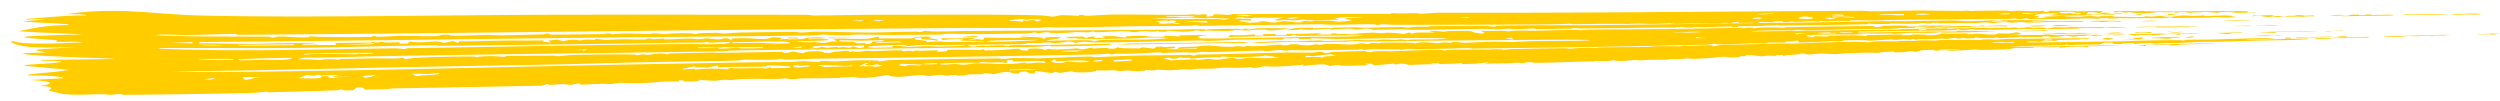 <svg xmlns="http://www.w3.org/2000/svg" width="223" height="9" fill="none"><path fill="#FC0" d="M5.884 1.27c4.636-.699 7.816.024 12.126.118 9.488.21 21.993-.058 31.694-.072 7.343-.015 14.805 0 22.103.003.375 0 .599.06.769.06 1.598.001 4.277-.065 5.862-.063 3.334.003 9.136-.029 12.191.012 1.297.017 2.628.021 3.133.154.475.004.732-.119.855-.126h.004c.399-.022 1.406.059 1.628.052.034 0-.172-.087.367-.063.048.002.005.062.458.06.118 0 1.635-.097 2.068-.105 1.443-.023 4.89.032 6.616.023.263-.002.415-.036.694-.037.144-.001.36.034.404.033.194-.002 1.04-.17.74.155.885-.025.623-.13.642-.2.961-.013 1.426.136 1.675-.025l14.18-.006.003-.073c1.394.091 1.87-.075 2.667.062l1.47-.099c12.605.041 25.177-.12 37.638-.167.526-.002.658.04 1.526.037.957-.004 2.303-.058 3.566-.063 1.107-.003 2.74.03 3.975.03.279 0 .48-.027.511-.027.185 0 .195.041.373.042.215 0 .473-.031.72-.03.924.003 1.931-.012 2.048-.012.564.002.689.04.735.04.627.003.391-.032.547-.03.811.007 1.385.091 2.492.003l-.089.097c.849.014.287-.068.461-.085.07-.006 1.897-.003 2.038-.002.491.003.505.045.547.045.104 0 1.338-.052 1.971-.019.749.04-.131.128.055.143.032.002.816-.01.921.015.117.028-.561.031-.551.043.008.008 1.134.06.919.1-.173.04-1.701 0-2.024.02-.053.004.048.052.001.054-.19.008-3.709.034-3.87.027l.549-.072-.731-.003 1.038-.06c-.517-.185-2.065.014-2.128.11-.027.043.923.148.041.22l.403.03.829-.061-.553-.03.203-.041 1.549-.074c.265.008.211.047.393.053 2.279.075.792-.031 2.283-.025l.639.055c-.076-.082.585-.035 1.383-.076l-.285.082c1.157-.023 3.504.091 2.869-.049l.796.031.67-.075h.929a.493.493 0 0 0 .005.039l-.741.006.557.111.546-.023c-.764-.03.242-.098.485-.15.644-.024 1.056.038 1.272.04.102 0 1.296-.123.829.006l1.845-.06.722.024c-.522.062.992.119-.122.152-.832.025-1.038-.028-1.433-.024-.356.003-.543.042-.931.047-2.605.032-4.727.044-7.202.048-.489 0-.933.024-1.262.024-.371 0 .093-.053-.379-.037-.496.017-.602.057-.733.06-.082 0-.341-.033-.579-.031-.977.008-2.408.055-2.547.057-.156 0-2.92-.01-3.052-.014-.071-.003.073-.142-.534.01l-.57.013.091-.084c-1.124.114-.737.053-1.822.07-2.598.042-6.431.05-9.272.084-.635.007-.876.045-1.627.054-.697.008-2.52-.084-2.121.062-1.554-.116-1.8.11-2.579-.023-.094.02-.188.042-.281.063-.845-.08-1.104 0-2.024.018-.397.008.059-.09-.74.022l-.46-.02.106-.069c-.889.026-.947.015-.844.1l-1.289-.036-.159.087c.207.052 9.955-.119 11.313-.154 1.593.046 4.791-.058 6.077-.055.515.001.743.058 1.493.058.749 0 1.69-.061 2.089-.067 1.329-.018 7.623-.064 3.343.046l.37.079c1.7-.11 1.085-.047 2.497-.051.594-.002 2.006-.076 1.929.047-1.103.034-2.276.007-3.235.018-.095.001-1.231.07-1.816.06-.527-.008-.166-.132-1.311.014-.854-.123-1.346.002-1.571.017-.388.026-.432-.04-.821-.043-.424-.004-.715.043-.773.044-.581.006-3.607.044-3.746.018l.365-.04c-.786-.012-.621.056-.828.067-.154 0-.307.002-.461.004l.182-.046c-.928.013-.217.056-1.535.068-.836.008-1.701-.04-1.782-.034-.024.001.24.036-.101.045-.565.014-1.541.023-1.651-.028-.276.01-.252.06-.288.062-.161.007-2.923.053-3.417.061-1.371.023-2.898.028-4.383.052-.153.003-.056-.032-.209-.03-.245.005-1.506.071-1.694.077-.471.015-1.708.006-1.903.024-.027.003.381.045-.095.065-.529.022-.245-.045-.274-.045-1.075-.01-1.754.041-2.488.058-.238.005-.678-.038-1.013-.02-.039.002.038.045 0 .048-.507.03-.983-.049-1.202-.052-.538-.008-.244.051-.272.052-.358.006-.84-.011-1.385-.003-2.426.04-4.406.065-6.985.089-.324.003-.709-.038-.759-.038-.153.002-.109.055-.551.059-.934.007-1.8.019-2.724.028-.186.002-.266-.048-.408-.047-.476.002-2.097.152-2.126-.013-.943.156-1.572.037-2.332.046-1.801.022-4.621.083-6.416.082-.378 0-.556-.042-.767-.042-.377 0-2.532.047-2.645.04-.222-.01-.092-.209-1.228-.025-.667.019-.589-.063-.727-.066-1.077-.023-2.121.171-1.927.001-1.252.058-2.063.16-2.576.007.008.077-.581.13-1.291.108.725-.139.634-.22 2.392-.214.028 0-.024.057.004.057.251.001.774-.032 1.202-.033.428-.001.191.04.362.037.157-.003.151-.055.378-.058.736-.01 1.387-.03 1.806-.035.264-.003.56.04.765.038.791-.008 2.468-.06 3.476-.064.21-.001.122.05.582.05.053 0 .248-.054.65-.07.402-.014.714.01.972.001.216-.006.125-.052.568-.059.369-.006 4.549-.012 4.776-.007.327.008.483.07.682.06.035-.002.094-.064.215-.07 2.003-.09 6.439-.049 8.729-.071 4.787-.047 9.202-.123 14.03-.18l.258-.031-1.464.012-.01-.078c-.66.001-.572.063-.553.1l-.733-.041c-.21.094-1.839.048-2.679.055-.546.005-1.195.047-1.483.047-.608 0-.593-.059-.641-.06-.081 0-.93.06-1.542.063-.906.006-1.005-.084-2.244.004-1.589-.033-3.349.007-5.061.03.324-.089-1.209.006-1.901.011-4.222.03-9.411.039-13.689.039-.55 0-.966-.05-1.272-.046-.166.002-.238.067-.468.06-.041 0-.07-.06-.499-.066-1.069-.015-3.729.11-4.404-.002-3.653.048-7.305.097-10.958.147l-.276-.077c-.692.14-3.436.084-4.774.102-2.354.03-5.358.1-7.42.122-.45.005-.817-.032-1.241-.028-.183.002-.41.056-.6.058-2.132.023-5.021-.007-7.17.012-4.881.044-9.478.075-14.423.119-16.658.147-33.22.382-49.737.488-.221.001-.211-.075-.383-.074-1.013.004-3.274.087-4.418.093-.912.006-2.36-.101-2.673.021 3.241.154 6.662.108 10.034.127.24.001.27.073.3.074.546.02.2-.076.992-.088.264-.003 2.71.2 2.417-.023.586.086 4.712.09 5.507.054.242-.012.07-.076.118-.08.208-.016.303.074.49.074.496.001 1.757-.084 1.997-.086.552-.004 2.208.053 2.936.03.668-.023.542-.115 1.12-.128.454-.011-.04.072.976.086.504.006 2.265-.066 2.694-.07.428-.003.905.047 1.495.037.85-.014 2.7-.062 3.566-.087.051-.001.176-.073.303-.072.264 0 .186.087.386.094.199.007 3.65-.036 4.236-.04.404-.003.682-.057.905-.058.175-.001.195.07.374.068.055 0 .525-.066.996-.069.445-.003 2.133.04 2.329.038.127 0-.013-.05.363-.051.343-.002.57.06.765.06.454-.003.96-.063 1.442-.067 1.384-.014 1.314.066 1.397.067.23.005.321-.068.397-.07.319-.01 1.1-.03 1.385-.035.354-.007.505.06.882.057.28-.003.846-.075 1.486-.084 1.443-.02 3.158-.049 4.576-.06.422-.003.488.057.617.058.679.002 1.058-.07 1.252-.07 1.382-.007 3.849.075 5.131.071.522-.001 2.808-.071 4.098-.075.147 0 .01.047.174.038.392-.021.355-.114.554-.113.096 0 .316.051.596.054 1.453.013 2.45-.037 3.113-.04 6.363-.034 12.85-.073 18.792-.123.663-.006 1.483-.064 2.484-.025l.094.078.104-.079c1.132-.025 1.56-.061 2.717-.04.1.002.405.117.592-.032 1.147.096.517-.006 1.367-.023.851-.018 1.678.006 2.502.006.453.047-1.442.186-1.566.187-.199.002-.407-.069-.599-.07-.568-.007-1.117.057-1.245-.007-.733.076.18.033.09.095-.491-.02-.981-.04-1.472-.062-.246.215-2.958-.035-2.768.126l-.647-.092c-.942.216-1.5.077-2.76.027l.273.077c-.025.012-1.137.066-.741-.052-1.138.162-1.093-.088-2.112.103-.607.03-.243-.08-1.33-.067-.644.007-1.443.071-2.162.083-.166.002-.239-.06-.386-.058-.148.002-.22.063-.398.067-.369.007-.848-.031-1.078-.025-.207.006-.502.063-1 .077-1.739.048-1.214-.035-1.49-.059-.295-.024-.506.08-1.094.074-.06 0 .092-.066-.1-.061-.154.003-.231.074-.744.092-.204.007-3.373.056-3.855.062-.74.01-2.39-.033-3.155-.025-.295.003-.61.064-.923.067-1.039.01-2.702.022-4.02.033-1.186.01-3.27-.099-3.919.026-1.665.033-2.071-.065-2.197-.065-.34 0-.496.069-.924.077-5.544.097-12.846.128-18.097.187-12.181.14-24.429.312-36.653.408l-.097.108c1.445.008 3.144.051 4.57.05 1.905-.004 4.727-.18 6.127.042-.566.028-1.49-.053-1.472.07l3.038-.01c-.03-.056-.062-.111-.093-.167 1.058-.028 2.139-.028 3.2-.048.184-.003.053-.052.213-.054.18-.002.059.05.093.05.453-.004.59-.057.645-.057.142 0 .032.05.442.06.76.017 1.303-.119 1.127.1l.736-.009.188-.178c1.513.22 2.203-.202 3.041.117l.823-.16.467.17.089-.151c1.482.02 3.058-.057 4.475-.066.987-.007 1.224.01 2.098-.004 1.945-.03.015.089 1.632.174l-.254-.176.802-.074.56.14c.823-.26 1.362-.064 1.474-.066.091-.001.401-.154 1.381-.038-.408-.2.746-.01.839-.01.087 0 1.208-.058 1.663-.06.358-.003 1.122.032 1.656.024.47-.007.422-.075.456-.076.58-.012.217.045.636.043.419-.002.743-.064.833-.06.046.003-.105.068.103.072.56.01 1.57-.056 2.21-.062.227-.002.513.048.766.047.388-.002.568-.074.793-.075.078 0 .58.104 1.2.08.118-.005.462-.238.928.081l.105-.138c2.082-.135 2.666.225 3.588-.11 1.513.02.476.157.643.175.107.01.6-.03.654-.028.096.003.08.043.185.042 1.928-.03 1.071-.096 1.681-.15 1.45-.13 2.587.109.06.062l.001.067c.622-.029 2.2-.037 1.675.082-.414.094-4.16.082-2.037.181.482.023.73-.064 1.566.082.552.002.629-.202 1.377-.13l-.372-.207c1.018-.104 2.276.004 3.058-.044.265-.017 1.218-.36 1-.025.446-.026 2.552.01 2.943-.024.094-.008.214-.184 1.576-.138l.284.062c-1.244.078.956.116.36.288-.203-.072-1.191-.105-1.35-.14-.273-.062.534-.154-.495-.12-.645.285 1.209.135.929.4 1.35-.139 1.486-.024 1.793-.023 1.308.002 2.13-.036 3.365-.022.3-.056-1.935-.104-2.212-.078 1.016-.201-.737-.189-1.475-.067l-.189-.17a35 35 0 0 0 2.857-.033l.187.061-.64.104c.793.042.315-.117 1.374.015l.096-.193c1.014.01 2.027.019 3.041.027.526-.132 2.477-.108 2.122.059.787.001-.186-.073.551-.121.321-.021.948-.033 1.104.008-.065.154-1.003.185-1.286.295.173.031 4.538-.134 4.151.049.349.016.188-.073.816-.104 1.761-.088 4.493.054 5.909-.186-1.668-.102-2.159.034-3.436.056-.815.014-5.787.098-4.679-.077l-.547.068-.556-.138 1.56-.039.375.14.17-.105.658-.028-.183.125 1.013.008-.275-.16c1.59-.032 1.052.008 1.935.099.659.002-.455-.089.938-.131 1.619-.05.559.127 2.656.066l.09-.08 1.384.063-.184-.097c.952.001 2.264-.076 2.581.048-.966-.05-.954.174-.702.212.519.077 8.17-.1 9.653-.124 1.897-.031 3.331.018 5.062-.108-1.175-.07-5.302.051-6.085 0-.078-.004-.059-.203-.554.027-1.606-.018-3.523.069-5.529.088l.181-.178c1.235.11 2.372-.175 2.214.052l.736-.01-.001-.115 1.109-.013.002.115.919-.01a9.31 9.31 0 0 1 .094-.116c.918.068 4.042-.179 2.67.063l1.293-.016-.006-.082.556-.018-.182.077c.848-.055 1.654.066 2.21-.026l-1.103-.043c.705.027 2.003-.062 2.119-.063.354-.005.542.048.926.046.346-.002.298-.043.362-.042 1.87.02 1.161.254 2.03-.023l.28.106.369-.095 1.656-.011-.554-.129c.827-.03 1.214.056 1.294.057.227.003.33-.054.4-.055 3.371-.034 1.325.04 3.012.228.6-.09-.009-.164-.096-.246.8.03 1.048.004 1.892-.001.219-.001.456.04.594.04.12-.001.494-.053.782-.056.48-.006 1.118.014 1.775.006.546-.007 2.218-.059 3.384-.073.498-.005.383.035.511.033.054 0 .441-.05.76-.055 2.603-.03 5.272-.032 7.888-.063 1.844-.022 3.716-.078 5.563-.095.393-.004.185.03.357.029.059 0 .129-.056.737-.041.22.005-.032.046.184.046.105 0 .149-.049.763-.067 1.116-.032 1.717.024 1.816.021.188-.005.133-.044.382-.048 1.217-.02 2.234-.039 3.32-.054.507-.007 4.006-.054 4.198-.05.43.01.031.094.582.085l.463-.065-.737-.037c.676.018 1.441-.026 1.941-.03.092-.001.943.025 1.377.016l-.553.05.196.034c.867-.028 1.784-.038 2.674-.046.32-.003.213.028.537.025 1.891-.016 1.412-.13 3.234.074-.614-.013-2.855.043-3.181.04-.227-.002-1.109-.187-.784.01-1.815.02-.24-.11-1.935-.065l.102.073c-.591.023-1.029.04-1.389.001-.119.123-2.131.077-3.234.1-1.594.03-3.395.084-4.974.11-.544.008-.853-.037-.921-.036-.1.001-.38.048-.579.051-.743.011-3.007-.035-3.568.095l13.274-.172c-.557-.05 3.918-.112 4.145-.112.211 0 .034.04.097.042.465.01.861-.05 1.009-.052.112-.002.34.022.74.016.074-.001.094-.029.173-.03l1.561-.02c.032 0 .165.039.297.037.133-.002.263-.043.297-.044.419-.005 1.137.012 1.536.007.138-.002.042-.03.197-.031.476-.006.32.053.908.03.197-.007.184-.05.562-.049.267.001.24.078.282.08.059.002.981-.07 1.284-.024-.658.14.722-.003.655-.057l1.098.028.373-.047c1.477.043 2.377-.006 3.83-.006.07 0 1.294.014 1.237.034-.732.042-1.463.054-1.932 0-.77.125-.784.033-2.03.065-.417.011-.446.043-.494.045-1.621.037-4.218.088-5.312.007-.306.03.795.025.367.05-.233.014-5.851.122-4.058-.016l-.559.017c-.185.11-1.112.098-1.008-.01l-.262.069c-.174.02-.379.033-.666.043-1.102.038-7.66.09-8.008.11l-.023.081c2.897-.011 5.707-.115 8.866-.087l-.276-.068c1.261.016 2.522.032 3.783.046-1.334.062-3.455.13-4.856.115-.249-.003-.067-.04-.125-.042-.149-.009-.309.052-.846.065-.537.014-1.886-.008-2.01-.005-.238.006-.88.083-1.286.089-.533.006-.176-.041-.284-.04-.442.002-.839.029-1.186.03-.515.004-1.585-.056-1.944.06l1.104-.001c-1.994.07-3.555-.05-5.519.09-.445.145 1.179.1-.193.18l.748-.017.174-.089 1.289.041-.369-.07c1.522-.043 3.059-.092 3.592.034l.093-.099c1.413.017 3.533-.15 3.139.033l.2-.031c.855.022.489-.045.81-.058.092-.004 1.753.008 1.018.071 1.62.014 1.118-.14 1.564-.155 1.038.065 2.902-.084 2.12.054l.463.007c.506-.107 1.008-.003 1.558.025l.559-.002.373-.105c1.755.128 1.194-.286 2 .056l-.374.07-.887.045 3.58-.032c1.516.072 2.376-.048 4.06 0l.472-.035c-.16.08-.771.079.368.094.098.052-.671.073-1.022.037-.084-.008.634-.063-.174-.05-.549.008.449.057-1.197.061l.183.037-.535.009-.477-.086c-.407.052-.635.12-1.567.123.252-.024-.091-.081-.552-.072l.001.069c-1.116.034-.732-.04-1.659.029l-.28-.05c-.504.084-2.365.17-2.027.049-.52.121-1.618.09-2.027.007l-.093.072-.651.026-.364-.036-.46.05a92.074 92.074 0 0 1-.28-.066l-.741.1-.454-.05c-.015.05-1.514.088-1.933.063l-.374.05-.184-.069-.278.063c-.214-.015-.428-.03-.642-.047-.871.135-.901.031-1.1.035-.369.008-1.626.106-1.837.106-.21 0-.312-.042-.481-.043-2.796-.02-1.646.078-2.206.107-.303.016-.517-.022-.785-.012-.457.016-2.765.113-2.898.11-.193-.005.259-.21-.368-.148-.02.106-1.365.023-.735.16l-1.661-.009c.064.127-.619.057-1.363.078-1.053.029-3.424.159-3.339.023l-.756.106c-1.728-.01-3.42.066-5.134.1-5.087.1-10.606.172-15.669.235-.243.003-.209-.046-.384-.044-.921.011-3.313.09-4.603.102-.413.004-.615-.04-.746-.04-.445 0-.339.062-.544.064-.323.003-2.032-.026-2.621-.022-.291.002-.635.06-.976.05-.03 0 .024-.055-.001-.055-.622.004-.247.044-.458.045-1.5.01-3.103.037-4.73.055-.405.005-1.023-.023-1.37-.02-.133 0 .105.038-.352.043-.157.001-.211-.052-.388-.052-.762-.002-1.015.178-1.671.048-1.264.032-3.463.116-4.616.138-.273.005-.406-.025-.666-.02-.185.004-.509.06-.797.066-.287.006-.742-.035-1.296-.023-.583.012-1.307.054-1.438.056-.159.003-.234-.058-.392-.054-.48.01-1.763.095-2.381.112-.664.02-1.063-.004-1.29 0-.21.005-.455.063-.55.065-.15.004-.186-.058-.376-.054-.31.006-.629.051-1.093.06-8.37.171-16.575.284-24.717.379-.908.01-1.42.068-2.758.07-.543 0-.315-.076-.737-.055-.188.01-.14.065-.377.072-1.052.03-2.278 0-2.734.009-.18.003-.386.072-.757.08-2.761.056-6.03.096-9.001.16-1.574.035-3.956.112-5.762.15-4.99.103-10.36.184-14.91.273-6.873.133-13.712.328-20.57.37 3.21.126 7.579.028 11.15-.019 10.319-.138 21.302-.443 31.876-.633 3.678-.067 8.317-.156 12.345-.195.183-.002.56-.058.955-.06.084 0 1.125.07 1.476.064-.334-.152 1.04-.037 1.464-.048.536-.016 1.65-.114 2.904-.093 1.137.018.824.084.887.086.402.017.541-.082.849-.097 1.258-.062 7.73-.127 9.537-.158.467-.008.48.05.586.049.278-.005.674-.07 1.12-.078.805-.015 1.732.023 2.175.015 1.059-.02 3.067-.122 4.444-.149.387-.007.364.053.54.049.77-.016 2.779-.123 3.736-.141 1.555-.03 3.156-.023 4.736-.071l.302.07.473-.088c2.674-.03 5.394-.138 8.053-.183.306-.005 1.823.014 2.076.009.21-.004.416-.068.728-.065.437.004.028.127.741.08.192-.012.005-.058.39-.08a289.44 289.44 0 0 1 2.731-.072c.221.001.42.101.477.102.297.006.284-.073.483-.084.587-.032 1.356.006 1.452.003 1.154-.036 3.313-.138 4.525-.124.168.002.149.06.178.06.19.01.307-.058.488-.063.972-.026 2.495-.01 3.473-.018.113-.001.35-.036.551-.037 1.137-.004.769.052.833.053.154.002.422-.057.83-.068 1.049-.029 3.063-.06 4.188-.076.843-.013.831.048.887.048.118 0 .446-.055 1.001-.07 1.068-.031.947.018 1.386.008.036-.001-.028-.046.459-.06.941-.027 3.055-.022 4.062-.043.388-.009.478-.054.874-.062.629-.013 2.049.007 2.161.004.031 0 .101-.051.286-.054.203-.004.403.017.554.014.861-.017 2.344-.13 1.934.052l.827-.144c1.804-.025 3.557-.075 5.345-.117.402-.01.738.016 1.077.008.339-.008 1.836-.088 2.086-.093.446-.01 2.983-.062 3.299-.064.616-.005 1.215.051 1.466.033.201-.014.014-.048.398-.066.664-.03 1.793-.004 1.996-.008.087-.002-.076-.028.736-.045.437-.01.672.018.831.015.049-.001-.026-.051.84-.06.598-.006.853.028.916.027.094-.001.321-.047.699-.053.884-.012 2.5.005 3.34-.007.162-.002.106-.05.753-.058.464-.005.383.035.557.033.274-.002.683-.058 1.29-.067.764-.012 6.436-.07 6.73-.063.197.005.426.001.524.02l-.25.062c-.87-.051-.518.02-.749.03-.333.013-1.592.028-1.896.051-.109.009.14.046-.442.079-.625.036-.904-.034-1.152.074-.889-.097-1.74.042-.712.054.574.007 6.202-.07 7.351-.087.932-.015 2.677-.08 3.822-.096.674-.01 2.332-.04 2.263.013.598-.006-.035-.044.09-.053.262-.02 2.128-.024 2.481-.033 1.742-.043 3.939-.143 5.631-.117l-.235.044c-.38.032-2.144.035-2.343.102l7.738-.166c-.049-.05 3.151-.117 3.302-.098l-.167.077c-1.809-.054-1.646.065-2.86.026-.495.01-.345.048-.588.06-2.423.131-.04-.083-1.895-.006.559.048-.96.103-1.641.126-.155.005-2.19.035-2.432.041-1.358.035-3.689.122-5.038.117-1.063.019-1.647.078-2.612.11-.732.025-.522-.013-.867-.005-.723.015-.96.12-1.425-.01l-1.47.086-.001-.066-.924.02-.271.072c-.977-.008-.57-.07-.753-.13l-.634.002-.488.155-2.829.051-.184-.064a1.552 1.552 0 0 1-.005.068l-4.789.12c-.424.048 2.134.018 2.328.016 1.078-.012 3.939-.113 3.943-.033.669-.076 2.686-.106 3.314-.05l-2.856.053.093.078c-1.187-.08-1.361-.071-2.579.06l-.005-.109c-.848.147-2.354-.035-2.395.124l-1.359-.007c-.977.042.542.13-3.286.172-.264.002-.209-.04-.606-.028-.114.003-.768.08-2.021.103-.196.003-.211-.033-.414-.033-.468 0-1.401.095-.979-.034-1.856.009-1.085.088-1.66.14-.384.036-.307-.037-.639-.013-.411.03-.108.094-1.754.1l.554-.027-.28-.053c-.938.07-.85-.001-1.291.12-.684-.033-1.274-.024-2.208.008-1.813.06-.882.16-2.953.045l-1.005.094c-.552-.036-.107-.108-.93-.101.645.106-1.091.102-1.383.219l-.093-.076-.551.013-.001.063-.735-.03-.551.076-.91-.11-.57.004.182.09-.733-.014c.285.045.107.11-.653.127-.627.014.078-.112-1.27-.034-.094.006-.26.088-1.534.131-1.528.052-.787-.023-1.059-.019-.054.001-.52.053-.957.07-.248.009-.488-.018-.52-.017-.154.005-.198.052-.41.059-.538.017-1.261.012-1.789.028-.24.006-.465.04-.572.043-.166.004-.377-.033-.545-.029-.62.016-1.559.18-1.849-.008-.594.195-1.845.007-1.752.126-1.593-.008-5.838.25-5.716.037-.899.201-.82.07-1.198.081-.423.013-.203.043-.539.05-.784.015-1.533.019-2.314.037l.367-.097c-.819.01-.536.072-1.372.105-1.536.062-.889-.009-1.117-.08.062.073-1.751.105-1.935.1-.11-.004.371-.113-.739-.055l.184.086c-.507-.03-1.879.056-2.112.052-.107-.002-.683-.234-1.204-.027l-.191-.087-1.744.152-.281-.16c-.184.005-.369.01-.553.013l.369.14c-1.14.004-2.531.116-2.768-.046l-.732.11-.479-.156c-1.13.04-1.148.078-1.92.157l.089-.135c-.57.075-1.61.158-2.432.185-.391.013-1.064-.033-1.156-.025-.093.008-1.007.273-1.11.065-1.349.125-1.944.044-2.492.059-.356.01-.518.065-.92.08-.575.021-1.155.01-1.487.022-.19.006-.225.058-.356.062-.619.023-.257-.037-.91-.019-.06.002-.536.076-1.074.08-.301.004-1.08-.048-1.149-.046-.304.008-.059.143-1.102.006l.092.078c-1.287.099-1.492-.016-1.752-.018-.033 0-.346.054-.534.052-.317-.004-.445-.064-.515-.066-.248-.004-1.08.044-1.625-.005.117.18-1.79.292-2.215.093l-1.01.148c-.154-.03-.307-.062-.46-.093l-.277.11-1.48-.193-.09.232-.414-.017-.325-.175-.516.047-.126.136c-.925.073-.455-.362-2.213.053l-.825-.086c-.307.179-.89.089-1.358.119-.33.022-.31.09-.76.102-.45.013-.435-.054-.47-.053-.367.004-.643.07-.913.064-.04 0-.143-.077-.486-.074-.343.004-.549.092-1.06.089-.262-.002-.339-.067-.571-.067-1.107-.003-2.218.364-3.053-.02-.187.055-1.541.268-2.122.271-.904.006-.557-.083-.916-.09-.052 0-.327.034-1.085.047-.136.002-.103.047-.123.048-.883.02-2.6.025-3.57.042-.087.001-.54.14-1.31-.014-1.14.156-3.29-.072-4.791.16-.209.009-.462-.032-.554-.028-.795.033-.502.17-2.302.002.147.07-.273.146-.867.155-.893.013-.26-.14-.978-.111l.002.116c-1.652-.065-1.979.11-3.635.15-.596.015-1.478-.051-1.62-.048-.055.001-.705.113-.767.115-.35.011-.55-.028-.852-.021-1 .023-2.191.177-1.978-.056l-.823.164c-1.042-.22-1.814.137-2.035-.096l-.555.16c-4.455.083-8.91.165-13.365.245-.176.085-2.12.103-2.22.093-.457-.046.023-.234-.91-.172l-.306.24c-1.173.054-.61-.037-1.074-.079-.193.014-.13.073-.392.084-1.42.058-4.332.132-5.886.174-.313.009-.266-.05-.364-.048-.267.007-.794.092-1.33.106-3.32.08-8.023.152-11.364.168-.227.001-.256-.07-.41-.07-.212.001-.685.07-.908.07-.21-.001-.346-.052-.571-.053-1.03-.006-2.413.12-3.516-.017a25.582 25.582 0 0 1-1.277-.295c-.155-.111.868-.311-.819-.443 1.504-.177 1.03-.423-.927-.51.98-.053 1.96-.104 2.941-.155l.003-.091c-.895-.134-1.781-.168-3.14-.157l.127-.087c1.197-.164 2.643-.216 3.554-.423-1.341-.118-2.683-.238-4.024-.36l.2-.07c.641-.069 2.043-.125 2.576-.187 2.033-.235-1.785-.126-1.16-.261l6.451-.081c.075-.09-8.2-.227-8.12-.511l2.027-.082-.906-.202.248-.07 3.418-.205c-3.466.095-5.077.075-5.915-.48l.282-.045c.755.344 4.299.192 6.182.104-.386-.097-2.043-.002-2.395-.06-.1-.016.246-.09.015-.124-.602-.088-3.167-.187-2.796-.307.239-.077 4.362-.213 5.166-.211-1.887-.117-3.831-.14-5.724-.29 1.19-.237 2.244-.52 4.423-.545.663-.12-3.953-.26-4.06-.326l2.392-.22-2.026.065-.006-.07c1.747-.116 3.345-.319 5.348-.312-.067-.121-1.264-.106-1.846-.105Zm191.638 2.57c.041.045-.692.054-1.106.063l.187.02c-.882.013-2.524.033-2.584.125-.628.026-.351-.06-.554-.064-.08-.002-.9.064-1.558.022l-.468.012a7.44 7.44 0 0 0-.089.093l-.655-.095c2.275-.06 4.549-.118 6.824-.176h.003Zm-22.673.562c-.828 0-2.097 0-1.84.086l1.57-.052.27-.034Zm-82.404 1.8c-.694-.115-1.33.012-2.4.013l.005.084c.437-.077 1.594-.06 2.395-.097Zm125.628-3.095.458.007c-.619.09-.731.038-1.432.06-.042.002-.027.02-.042.02-.172.005-.331-.013-.485-.01-.299.008-.543.035-1.072.045-.41.009-.414-.026-.558-.022-.122.003-1.336.126-2.119.101-1.488-.05 4.796-.199 5.25-.2Zm4.408-.03-.441.01c.442-.06-.45-.033-1.105-.018.019-.05 1.405-.058 2.025-.085-.16.03-.319.062-.479.093Zm-18.598.28c.575-.018.48.054.457.075l-.55.011.093-.086Zm4.328-.113c-.179.05-1.428.096-2.02.112-.026 0 .137-.028-.282-.017-.126.003-1.362.123-1.091.01l3.391-.105h.002Zm1.262.001-.706.058-.366-.057.804-.033.268.032ZM32.359 6.776l.166.148c.213.026 1.241-.213.914-.249l-1.08.101Zm-4.357-.018-.645-.065-.736.275c1.072.037 2.213.08 2.026-.17l.736-.015c-.206.109-.177.143.466.196.138-.148.803-.088 1.562-.135l-1.658.008-.001-.077c1.232-.015-.301-.148-1.102-.03a435.73 435.73 0 0 1-.192-.1l-.456.113Zm89.043-1.739-.459-.048c-.589.26.613.001 1.473.178-.285-.142 1.023-.162 1.098-.173l-.454-.14c-.553.06-1.106.122-1.658.183Zm-4.331-.086c.531.115-2.07.174-2.943.164-.213-.003-.592-.065-.745-.053l-.277.083c-.111-.088-1.814.046-2.485.109l-.191-.095-.733.054.091-.1c-.185.042-.37.086-.554.129-.727.058-.281-.13-.826-.063-.606.074.39.162.372.231a90.978 90.978 0 0 1 2.112-.103c.287-.007-.037.123 1.199-.044l.815.083 1.492-.187.28.13c.053.006 1.203-.12 1.141-.153.468.077 1.426.072 2.435.056l.29-.078c-.975.072-.311-.02-.602-.06-.168-.024-.683-.066-.871-.103ZM39.154 6.51c-1.636.175-.623.037-2.394.072l.374.22c.869-.156 2.303-.093 2.022-.292h-.002Zm-17.324.608c.937-.067.465-.18 1.652-.244h.002l-1.843.01.19.234Zm54.778-1.212c.899.01.721-.038 1.538.048 1.212-.149.185-.11.183-.223l-.83.116c-.675-.092-.037-.159-.038-.169h-.001c0-.034.021-.041-.237-.057l-.615.285Zm3.843-.217c-.307.08-.444.18.367.21h.001c.063-.167.841-.05 1.195-.068l.278-.06-1.84-.082Zm13.547-.415c.006.175-.674.206.285.347l.557-.021.365-.122c2.36.265 3.055-.282-.924-.002h-.001l-.282-.202Zm-4.149.096-.086.28c-.523-.214-1.192.015-2.215-.124l-.276.091c-.382-.055-4.127 0-3.314.131.355.057 1.126-.046 1.192-.045.225.003.52.078.9.065.22-.007.68-.112 1.129-.12 1.002-.02 2.834.194 4.148-.07l.285.077c.978-.037.65-.118 1.56-.032.623-.45-3.655.096-2.768-.28h-.001l-.554.027Zm-26.912.667c-.06-.086-1.192.071-.928-.144-.37.08-.738.16-1.107.242l.009.058 1.103-.068.005.093c.547-.123 2.834-.12 2.766-.01l.365-.146c1.096.103 2.035-.048 3.229.048l.275-.118.182.087 1.302-.015c1.413-.15-1.338-.252-1.67-.228-.045.003-.037.082-.314.1-.49.031-3.243.007-4.093.076l-.024-.158c-.367.06-.733.122-1.1.183Zm36.32-.681.189.138c1.071-.07 1.746-.042 1.469-.192h-.001l-1.656.054Zm79.644-1.568c-.029-.064-.542-.079-1.203-.019l.096.055c.345-.062.777.026 1.841-.009l-.001-.097-.733.07ZM98.333 5.355c-.328-.05-1.242.139-.639.135.461-.003.814-.109.639-.135Zm-80.19 1.72.726.024.377-.166h-.002l-1.102.142Zm55.394-1.097 2.464-.07.023-.086c-.821.121-1.153.015-1.346.012h.003c-.616-.01-1.203-.016-1.787-.039l.643.183Zm-2.818-.127c.141.204.322.223 1.582.054l-.15-.073c-.654.028-1.035.083-.922-.026l-.51.045Zm12.864-.191c-.153-.06-1.354.027-1.288.058.026.012 1.584.059 1.288-.058Zm104.442-2.082-.831-.01 1.104-.062-.273.072Zm3.037-.23c.198.01-.442.13.738.135l-2.576.058 1.207-.076-.212-.089.843-.028Zm.924.06c-.464-.072 1.972-.124 2.199-.119.05.001.291.057.38.069l-1.103.021.37.05-1.291.046.551-.069-1.106.002Zm-9.772.211.924-.011-.186-.093-.553.011-.185.093Zm6.274-.163c-.446.158-1.672-.145-.243-.051.144.01.285.036.243.051Zm6.61-.167c.956-.122.743.11-.162.061-.046-.002.09-.052.162-.061Zm7.179-.14c.077-.001.214.067.953-.015l.367.017c-.285.039-2.732.106-2.395.029.375-.009.687-.026 1.075-.032Zm-2.373-.223-1.102.026c.122.02.243.04.364.062l-.541.028-.928-.102 2.394-.06-.187.046Zm-9.765.11c.707.019 1.573-.028 2.72-.042h.002c.057 0 .159.03.343.028.157-.002 3.256-.09 3.015-.032-1.198.07-1.647.003-1.933.13l-.177-.074c-1.153-.024-1.481.07-2.128.115l.006-.059-1.297.017.184.036-.459.008c-.374-.052-.847-.058-.276-.126Zm11.431-.108c.338-.146 3.647-.107 5.158-.162-.792.095-2.022.06-2.888.075-1.672.027-.515.058-.799.085-.14.014-1.09-.059-1.471.002Zm-14.012.18c.835-.003 1.301-.045 2.023-.003l-.181.037c-.247-.006-2.262-.003-1.842-.035Zm21.385-.345c-1.612-.02-.815.088-1.654.011l1.653-.046.001.035ZM96.477 4.51c-.678.006-1.437-.025-1.842.071l1.384.018.458-.09Zm19.346-1.12c-.155-.019-.767.048-.832.049-.12.001-.087-.028-.089-.035-.785.015-.06.094-.64.122-.1.004-1.465-.021-2.021-.01-.854.017-1.707.023-2.026.029-.539.01-1.538.091-2.424.107-.365.007-.493-.047-.86-.04-2.356.04-6.993.183-9.084.176-.517-.002-1.01-.07-1.284-.06l-.645.09c-.665-.238-.884-.015-1.598.018-.453.021-.666-.05-.727-.049-.404.007-.603.045-.92.056-.356.011-.868-.016-.996-.008-.078.005.173.101-1.208.119-1.408.018-2.798.027-4.23.042.481.299.89.083 1.474.064.157-.005.058.045.195.04.385-.011 1.123-.069 1.442-.062.345.007.229.12.665.073.022-.003-.048-.047.054-.057 1.033-.09 1.372-.015 2.678-.032.866-.011 6.121-.131 6.302-.105.943.141-4.595.225-5.243.223-.227-.001.01-.055-.197-.061-.087-.003-.873.104-1.651.124-.941.024-2.833-.013-3.73.002-7.708.136-15.31.188-23.012.3-.164.002-.38.069-.914.077-9.986.15-20.336.25-30.448.432-2.205.04-4.39.14-6.616.12l-.826.17c.705-.053 2 .045 2.119.045.042 0 .31-.063.74-.067.608-.005.875.041.925.04.154-.002.052-.054.2-.056 1.1-.015 1.95-.043 2.96-.06 1.14-.017 1.718.072 2.547-.049l.284.122c.618-.192 4.312-.228 5.808-.241.472-.004.39.07.549.067.101-.002.06-.096 1.295-.096.622 0 .786.066 1.098.058.17-.003.141-.071.384-.075 1.408-.021 2.558-.017 3.936-.026.388-.003.393.053.48.051.319-.008.873-.11 1.684-.123 1.336-.02 3.998-.06 5.091-.032.16.004.295.067.413.064.178-.004.248-.073.279-.074.598-.01.239.058.64.037.215-.012.439-.093.94-.11.663-.021.534.072.81.059.03-.002.037-.066.31-.072 1.03-.023 2.526-.061 3.502-.076.28-.004.49.035.88.03.789-.011 5.266-.107 5.634-.088.039.001-.358.098.276.086l.552-.122.927.166c-.014-.208 1.8-.267 1.784-.056l.596.016c.41-.151.687-.102 1.484-.2l.376.128.092-.09c.429.153 1.125-.019 1.21-.02.327-.01.573.027.726.024.572-.014 1.809-.088 2.477-.073.031 0 .002.069.192.074.343.01.375-.09.833.019l.276-.091.295.04 1.734-.05c-.525.12.081.174.652.076.193-.033.02-.098.085-.11.088-.015 2.683-.02 2.856.02l.367-.07.188.125.203-.048c.676.064 2.426-.135 2.744-.126.17.004.02.186.833.155l.083-.149.558-.03c.35 0 .86.076.877.133l.326-.109c.295.108 1.86.043 2.488-.038l.553.093.74-.135c.573-.021-.031.056.09.06.26.007 1.574-.127 1.49.016l.538-.008.275-.125c.31.134.843.076 1.937.11l.274-.1 1.016.119.207-.161.44-.03c.301.113.836-.022 1.11.022.399.064.092.152-.648.18.057.085 2.26.009 2.768-.005l-.101-.048-1.559.065c-.438-.207.974-.172 1.621-.21.059-.003.394-.089 1.047-.091.253-.001 1.24.1 1.428.103 1.521.029.401-.118 1.89.002-.311-.105.544-.027 1.433-.063.152-.006 1.434-.115 1.521-.118.54-.023-.047.083.735.045l.281-.08.546-.009c1.108.208 1.363.038 1.755.01.159-.01-.045.051.366.032.155-.007.326-.058.743-.068 1.304-.03 1.75.167 2.946-.064l.553.083.372-.116c.951.092.607-.012.95-.016.906-.01 2.76-.018 2.924.065.779-.21 1.717-.001 2.026-.014l.548-.08.647.06c-.107-.19 1.011-.018 1.118-.017.124 0 1.839-.083 2.477-.092.638-.009 1.75.024 1.848.023.112-.002 1.197-.07 2.046-.083.743-.01 5.143-.01 4.865-.087a24.467 24.467 0 0 0-1.053-.036c-1.1-.015-7.555.04-9.204.051-3.309.023-6.759.08-10.082.11-.195.002-.226-.05-.393-.048-.255.002-.9.064-1.151.066-.938.01-2.078.018-2.58.024-1.122.014-1.891-.006-2.74 0-.266.003-1.608.09-2.529.075l-.501-.038c.474-.025 1.717-.088 2.295-.102.859-.02 1.308.017 1.625.012.266-.005 1.623-.073 2.241-.083.192-.003.232.052.396.049.891-.014 2.065-.033 2.837-.097-.315.022 1.656.027 1.759.025.177-.003.369-.056.73-.06.696-.01.609.095 1.476-.022l.647.082c.011-.139 2.732.01 3.503-.168.02-.019-3.513-.023-3.805-.022-1.749.007-4.337.077-6.034.076-.511 0-2.119-.066-2.24-.063-.195.005-.018.053-.103.056-1.727.06-.866-.052-1.097-.078Zm76.155-.448-1.576.013.114-.067.722.014.554-.048.186.088Zm1.292-.112c.456-.018.478.027.584.027.313.002.584-.02.889-.025-.35.112-1.097.076-1.473-.002Zm-9.404.11c.103.004.789.115 1.567-.01l1.751.078c-.991-.038-2.361.041-2.847.047-.184.002-.22-.035-.367-.033-.849.01-1.673.11-1.761-.014.803.024 1.526-.072 1.657-.068Zm5.122-.038.408.07c-.49.007-.981.015-1.471.024l.397-.084.666-.01Zm-37.744.505.908-.013c-.017-.022-.363-.017-.491-.03h.002c-.143-.015-.082-.045-.341-.054l-.078.097ZM26.043 5.152c-.507.005-5.191.075-4.79.203.201.065 1.803-.019 2.275-.025.637-.008 2.358.109 2.515-.178Zm-8.296.098c-.08.137 2.848.113 3.134.085-.06-.018-.155-.06-.236-.068-.396-.04-2.267.01-2.898-.017Zm116.548-1.836.709.124-.188-.172-.521.048Zm-22.892.402-11.794.163 1.036-.099c3.388-.038 7.001-.063 10.272-.152l.486.088Zm71.352-1.065c-1.007.014-1.848.06-2.944.022 1.043-.067 1.561.006 2.575-.085h.002l.367.063Zm-22.489.314.918-.121-1.106.015.188.106Zm-83.159.97c-1.052.127-3.75-.04-4.604.108-.056.01.454.06-.367.184.621-.032 1.06-.061 1.105-.15l.555.082.918-.08c-.032.087-.008.082.462.015l.644.057.271-.114.56.146c.723-.066.28-.159.456-.248Zm3.689-.03c-.172-.016-5.056.113-2.834.254l1.731-.042c-.481-.275 1.094-.045 1.224-.041.618.018 1.404-.06 1.853-.063.385-.002.615.045.886.04.924-.018 2.383-.041 2.582-.158-.718.008-1.447.017-2.194.03-.79.014-1.485-.086-2.967.085-.367-.01-.237-.1-.281-.105Zm81.31-1.066c-.036.083 1.828.037 1.84.004.003-.019-.604-.01-.691-.016h-.002c-.036-.002.147-.036-.138-.04l-1.009.052ZM33.324 4.736c-.253-.073-6.01.034-6.179.074-.046.011.02.045.001.065 1.342-.13 3.253-.026 4.528-.036.355-.002.248-.056.268-.057h.003c.202-.003 1.114.117 1.38-.046Zm37.336-.512.735.046.185-.115h-.002l-.918.069Zm-8.481-.008.18.079 1.848-.014-.186.048c.933.027 1.317-.073 1.814-.066h-.002c.054 0 .119.056.318.055.455-.002 1.761 0 1.918-.058.332-.124-2.294-.031-2.784-.03-.222 0-.489-.045-.623-.044-.148 0-.348.07-.708.073-.105.001-1.272-.062-1.776-.043Zm-10.877.232c.191.061.587-.006.733.003.035.002-.235.059.094.07l.277-.113-1.103.04Zm113.936-1.591a28.93 28.93 0 0 0-1.103.015c-.598.082 1.475.044 1.103-.015Zm25.258-.422c-.461-.086 5.003-.068 5.532-.08-.026.055-1.326.017-.644.084-.65-.033-2.446.014-2.868.007-.257-.004-.322-.052-.361-.053-.152-.004-1.496.072-1.659.042Zm10.046-.105-1.558-.01 1.838-.042-.28.052Zm.653-.033c-.018-.052 1.745-.036 2.208-.054-.521.095-1.393.024-2.208.054Zm-29.32.308c-.812-.031-1.159.164-.173.068.03-.003.207-.067.173-.068Zm-95.024 1.03c-.138 0-1.861-.073-1.96-.025-.313.152.816.078 1.195.13.612.082-.285.167 1.205.094l-.182.09c.873-.002.585-.201.74-.23.049-.008.594.002.693-.012 1.227-.178-1.562-.048-1.69-.047Zm74.927-.785c-1.617-.043-.921.041-2.579.057-.055.049 2.369-.013 2.579-.057Zm-59.187.701c-1.671.046-3.047-.018-4.605.111.104.167 5.04-.074 4.605-.11Zm-78.543.779c6.508.301 14.009.074 20.933-.017.755-.01.828.068 1.101.056.18-.008.147-.071.385-.075 8.592-.121 16.819-.304 25.05-.371.519-.004 3.043.089 3.58-.107.405-.148-1.406-.014-1.708-.011-.227.001-.237-.066-.389-.065-.16.002-.027.047-.213.05-.79.013-1.652.005-2.366.018-7.001.123-13.814.197-20.78.275-.842.01-.67-.052-.712-.051h-.002c-4.52.048-9.681.247-14.47.254-3.373-.001-6.745-.003-10.117-.007l-.293.05Zm66.375-.56c-.423-.186-.514.01-2.025-.05l-.367.104 2.395-.053h-.003Zm-9.97.057c-.258-.266-3.63-.035-5.15-.068-.278.142 1.93.052 2.452.06.26.004 1.655.126 2.714.035l-.015-.027Zm114.325-1.553-.737.023 1.844.03c-.98.002-1.961.002-2.941.003l.546-.108 1.288.052Zm-3.181.056c1.717-.034-.074.08-.503.044-.257-.021.328-.04.503-.044Zm-4.467-.006c.8-.071 2.418-.094 1.845.034-.866-.046-1.423.008-2.679-.01l.549-.077h.003l.282.053Zm5.25-.076c1.126.055-2.13.07-1.108.013a87.4 87.4 0 0 1 1.108-.013ZM21.234 4.006c-.134.076.73.065 1.018.067 1.248.007 2.847-.043 4.144-.048l-.294-.07-4.868.05Zm9.22-.028 2.673-.03c.083-.002.472-.068.182-.08l-2.855.11Zm55.59-.643c-.684-.026 1.282-.222 1.196-.035l-1.196.035Zm6.358-.146-1.285.067-.003-.063 1.287-.004Zm-74.672.803c.455.087 1.538.06 2.213.054-.466-.073-1.574-.022-2.213-.054Zm58.075-.616c.056.051-2.662.069-1.722-.034l1.722.034Zm-5.522-.016c.583-.018 1.035-.005.916.08l-.927-.001.011-.08Zm103.798-1.101-2.947.048.109-.046 2.841-.045-.003.043ZM17.171 3.757l-2.023.074 2.026.033a38.287 38.287 0 0 1-.003-.107Zm170.366-1.823c-3.002-.032.826-.136 1.619-.052h.003c.069.007-.077.047.039.061l-.917-.043-.835.075a641.5 641.5 0 0 1-.276-.024c.122-.005.245-.01.367-.017Zm12.112-.156c2.721-.02-.062.099-1.41.04.009-.016 1.159-.038 1.41-.04Zm-7.132.092-1.286.04-.165-.032.987-.042.464.034Zm-14.105-.039c-.69-.007-1.569.134.647.078l-.004-.042c-.089.003-.348.018-.362.017-.04-.003.007-.05-.281-.053Zm26.272-.42c.077-.005.117-.131.925-.007l.731-.03.19.082c-.943-.014-1.043.043-1.111.045-.313.008-.082-.023-.284-.022-.522.004-1.708.033-1.171-.055.193-.03.642-.007.72-.012Zm-1.845-.058c.114.01-.254.05-.167.06.076.01 1.213.038.906.104l-.56-.004-.19-.05-.542.053c-.305-.04-.954-.092-.185-.133l-.848.018-.439.066.229-.097 1.796-.017Zm8.769-.054-.103.047c1.039-.037 2.657-.06 1.739.042l-4.222.059-.28-.033c1.05.036.723-.151 1.637-.104.154.008-.292.078.676.028a10.05 10.05 0 0 1-.104-.045l.657.006Zm8.931-.046c-1.779-.007.18-.074.509-.033h-.002c.902.111-1.034.07-1.153.071-.156.002-.521.091-1.376-.027l2.022-.01Zm-5.807.023c.149-.004.067.019.131.018h.002c.952-.012 3.216-.049 3.463.02-.705.011-3.859.053-4.05.005l.454-.043Zm-6.7.107c-.585-.045.731-.061 1.076-.041.065.004-.469.087-1.076.041Zm-44.841.19c-1.285.047.405.074-.179.138l.736-.02-.557-.118Zm-58.639.255c-.3-.007-.157.04-.183.04-.197 0-.383-.037-.459-.033-1.396.089-.466.123-.452.132.03.048-.336.106.173.157l.926-.057.461.075c.613-.061-.19-.07-.282-.145-.036-.03.541-.068-.184-.17Zm56.333-.363c-.208.066-.718.152-.215.214h.002c.093.01.471.014.587.03.827-.092.509-.178-.374-.244Zm-50.795.181 1.495.048-.023.146-.801-.034-.279.069.995.16 1.195-.067-.551-.073c.974-.035.764.084 1.571.123l.826-.14 1.201.126c.672-.026.73-.06.277-.108.334-.06.7.028 1.102.002.034-.002-.03-.056 0-.057 2.079-.05 1.97.092 2.302.096.235.002 1.169-.1 1.183-.132.018-.043-1.931-.204 1.117-.227-1.577-.11-3.367.022-2.206.19-.499-.014-2.698.045-2.838.04-.205-.006-.134-.074-.39-.074-.151 0-.55.157-1.749.03l-.458.079-.432-.06.883-.23c-1.168.088-2.141-.06-2.851.074-.616-.012-.916-.025-.652-.093l-.555.003-.362.11Zm47.017-.062c-.613-.057-.831.077-.736.084.538.037 1.055-.054.736-.084Zm-51.442.325c.676.039 1.351.077 2.027.114l-.002-.157-2.025.043Zm57.713-.429.188.09c.738-.116 1.474.038 1.839.002.08-.007-.081-.06-.233-.07a59.921 59.921 0 0 0-1.794-.022Zm30.792-.19-.826.057.045-.087.408-.019.373.049Zm-3.134.067-1.475.003c1.874-.04.336-.043 1.474-.088l.001.085Zm-4.976-.027.18-.055 1.475-.009-.935-.18c-.18 0-.36 0-.54.002l-.18.242Zm-94.787.374c-.297 0-1.33.091-1.285.122l1.29.108c0-.056.002-.112.003-.167l.183.082.732-.067.371.143.37-.168c-1.181-.092-1.14.006-1.385.007-.124 0-.203-.034-.248-.051l-.031-.009Zm14.854-.133c-1.408-.006-2.211.139-3.231.027.656.246 4.871-.035 6.361.16l.462-.12c-.809.04-1.372-.037-1.767-.047-.313-.007-.28.034-.304.033h-.003c-.735-.012-.963-.051-1.518-.053Zm58.295-.246c-.379-.046-1.041-.038-1.047.033l1.106.054c-.076-.017.006-.08-.059-.087Zm21.064-.165c-.296-.019-.993.003-.691.055.054.01.748-.032.342.068.677-.006.517-.112.349-.123Zm-55.298.45.745-.013.172-.1a988.4 988.4 0 0 0-.917.112Zm37.426-.352c.332.134.895 0 1.516.107l.687-.002h.002l.017-.11-2.222.005Zm-52.918.361.46.064.816-.082-.443-.053-.833.071Zm56.943-.394c-.801-.013-1.101.105-.077.1.432-.003.916-.088.077-.1Zm-95.665.63c.275.014.55.028.824.04l.279-.111-1.103.072Zm113.31-.704-.096.066-.734-.009.183-.066.647.009Zm-111.463.716.658.018c.147-.02.295-.038.442-.056l-.617-.05-.483.088Zm101.409-.673c-.308-.027-1.538.068-.429.084.707.01.476-.08.429-.084Zm1.661-.037c-1.175-.047-.291.217 1.107.035-1.409.032-1.038-.033-1.107-.035ZM191.209.97c.03 0 .055.037.29.037.849 0 1.97.01 2.577.008 1.46-.002 5.929-.086 6.454.01.109.02-.141.085-.097.088.13.008.878-.027.74.02l-2.201.012.539-.101c-1.828.027-1.223.022-1.748.096l-.929-.078-2.02.096.457-.066c-1.015-.034-.733-.01-1.287.045l-.005-.064c-.979.058-1.17-.005-1.384-.005-.44 0-.996.261-2.674.014-.705.128-.692-.125-1.106.006-1.197-.135 1.077-.095 2.153-.095h.002c.081 0-.048-.023.239-.023Zm-6.139.16c.723-.12-2.137-.117-1.188.048l.423.014.767-.061h-.002Zm-26.863.055c-2.647.07-1.14.14-.245.059.179-.016.277-.037.245-.059Zm-54.093.264-.116.063c.888-.024 2.606.046 2.581-.092l-2.465.03Zm7.023-.123c-.191-.007-.97-.023-.875.028l1.014.103.471-.07c-.22-.007-.558-.059-.61-.06Z"/></svg>